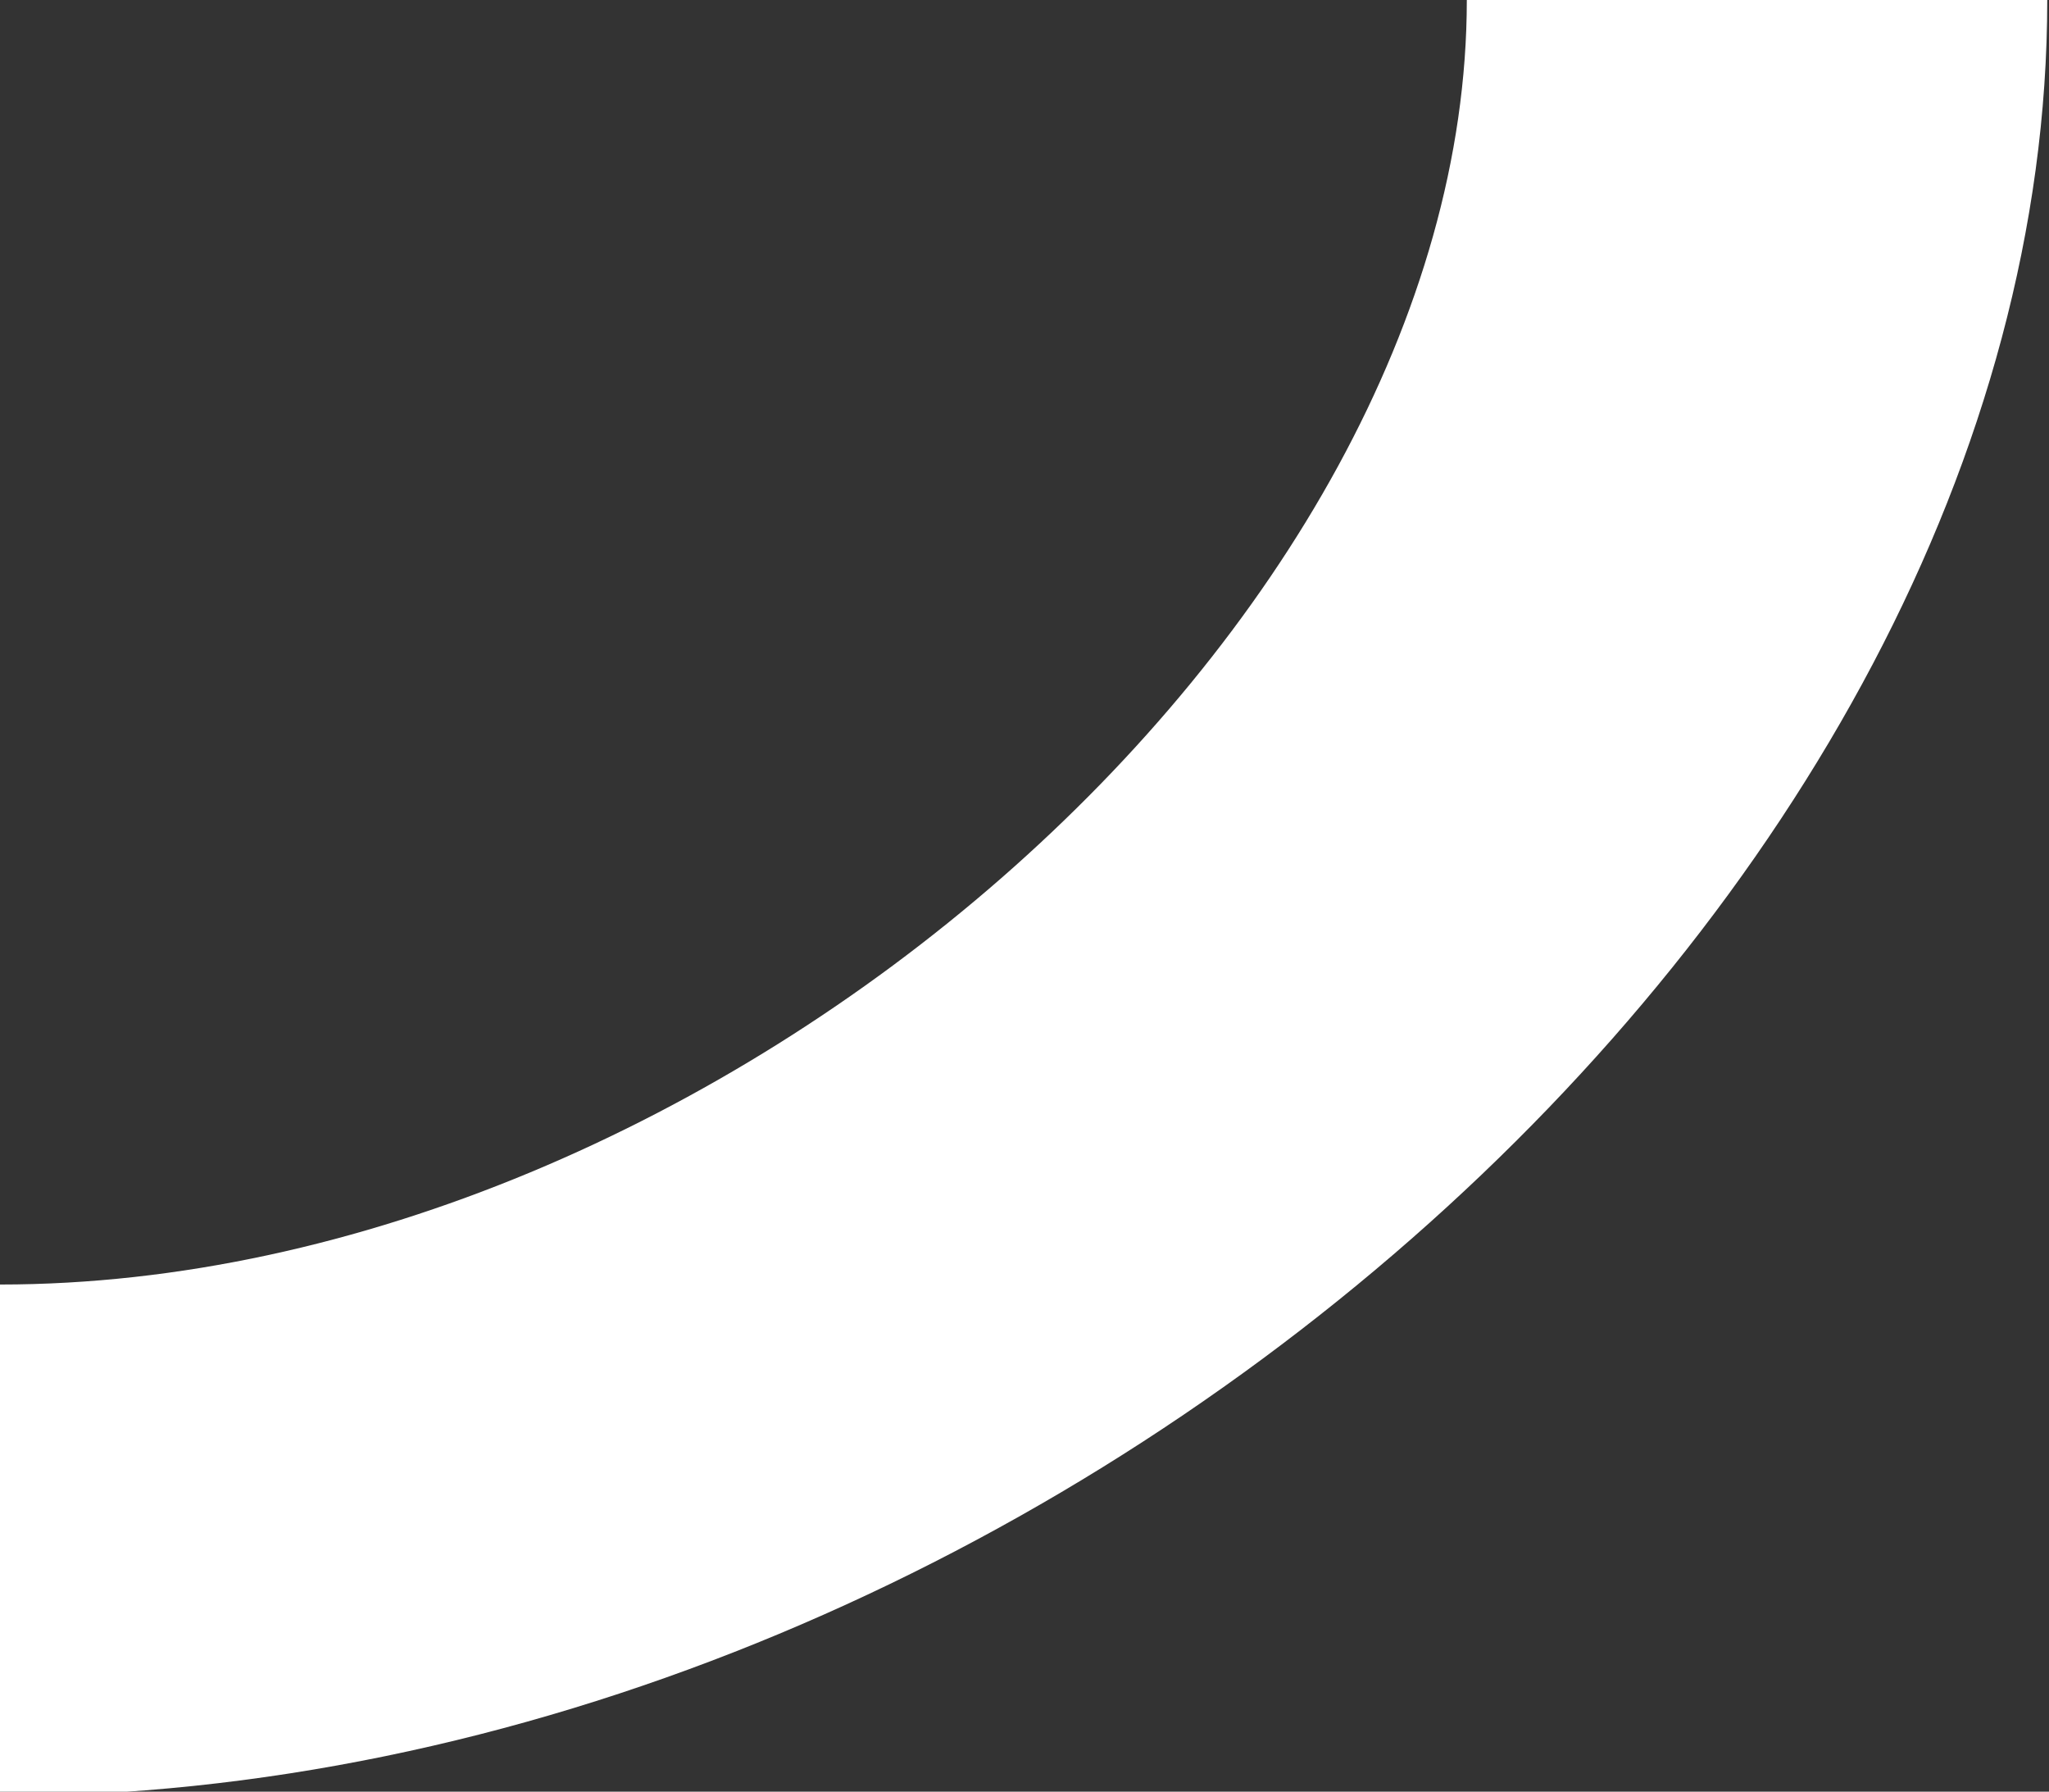 <svg width="167" height="146" viewBox="0 0 167 146" fill="none" xmlns="http://www.w3.org/2000/svg">
<rect x="0" y="0" width="167" height="146" fill="#333333" stroke="none"/>
<path d="M6.10352e-05 146.361C84.321 146.361 166.858 74.025 166.858 -3.05176e-05L119.55 -3.41454e-05C119.55 51.28 58.194 104.672 6.51901e-05 104.672L6.10352e-05 146.361Z" fill="white"/>
</svg>
